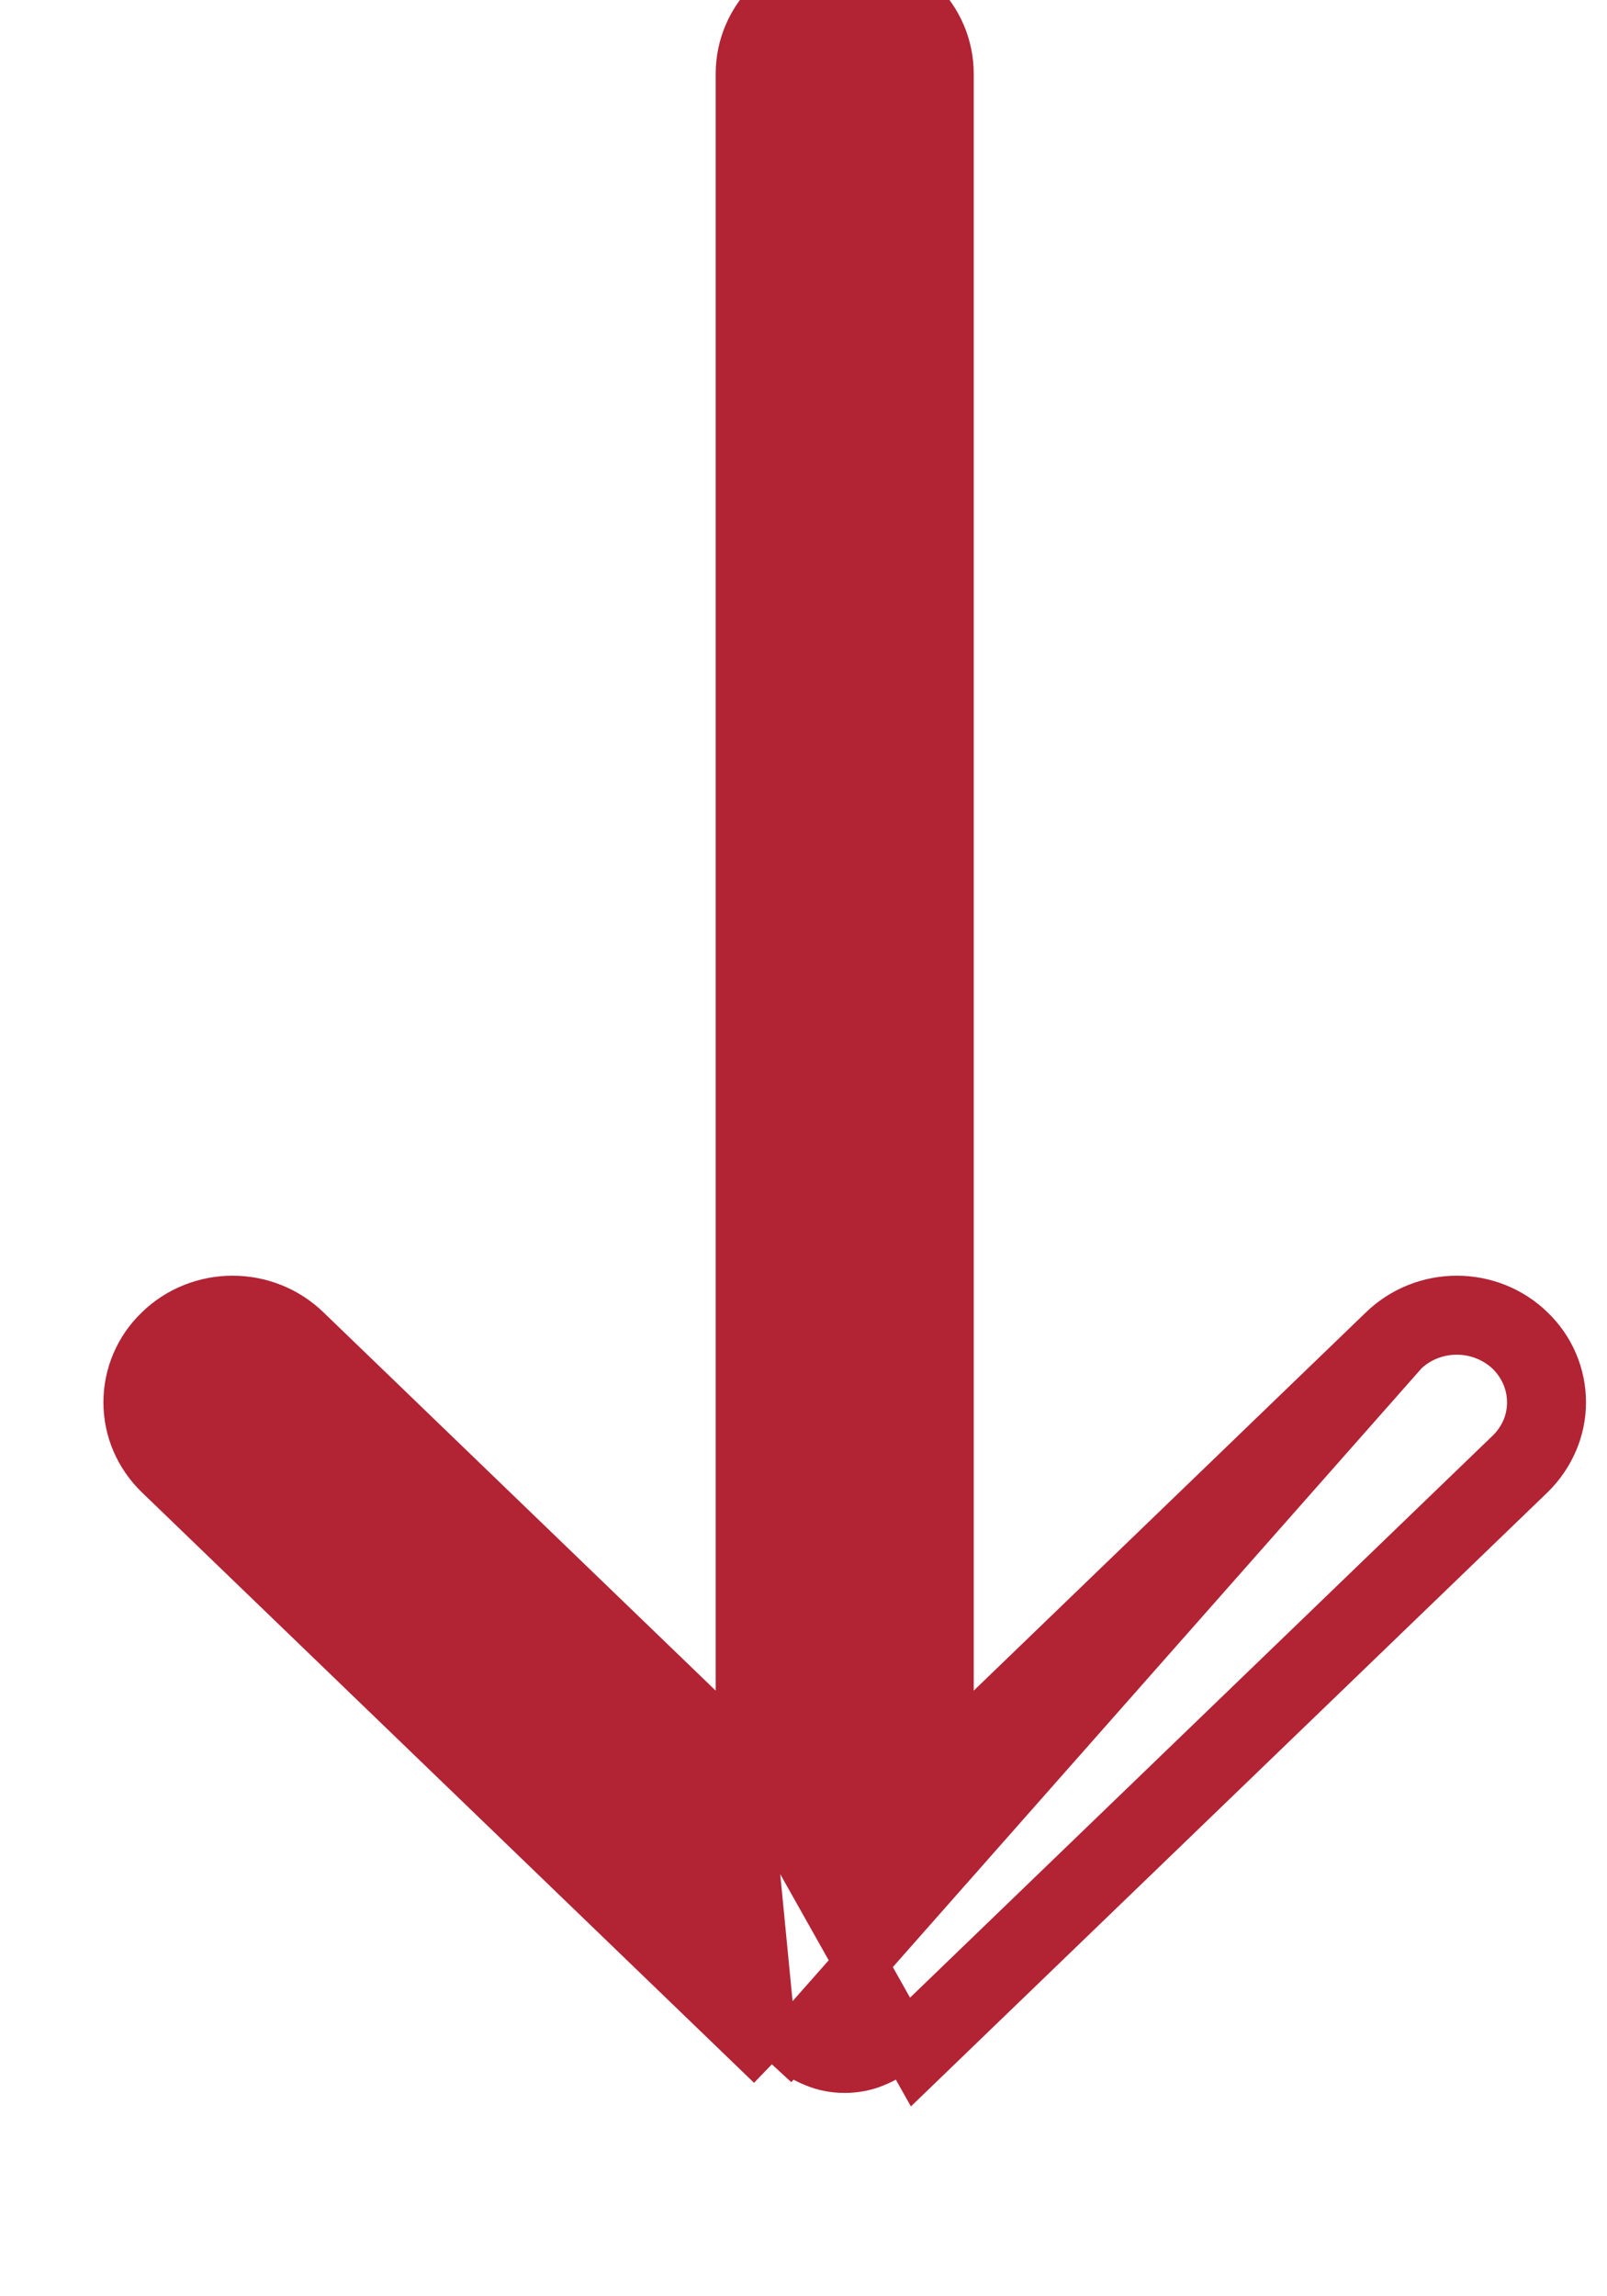 <svg width="7" height="10" viewBox="0 0 7 10" fill="none" xmlns="http://www.w3.org/2000/svg">
<path d="M3.232 7.632L3.232 0.321C3.232 0.204 3.28 0.093 3.364 0.012C3.449 -0.07 3.562 -0.115 3.679 -0.115C3.797 -0.115 3.91 -0.07 3.995 0.012C4.079 0.093 4.127 0.204 4.127 0.321L4.127 7.632L6.03 5.797L6.03 5.797C6.115 5.715 6.228 5.67 6.346 5.67C6.463 5.67 6.577 5.715 6.661 5.797C6.746 5.878 6.794 5.99 6.794 6.107C6.794 6.165 6.782 6.222 6.759 6.275C6.736 6.328 6.703 6.376 6.661 6.417L3.995 8.988C3.995 8.988 3.995 8.988 3.995 8.988L3.232 7.632ZM3.232 7.632L1.329 5.797L1.329 5.797C1.244 5.715 1.131 5.67 1.013 5.67C0.896 5.67 0.782 5.715 0.698 5.797C0.613 5.878 0.565 5.99 0.565 6.107C0.565 6.224 0.613 6.335 0.698 6.417L3.364 8.988C3.364 8.988 3.364 8.988 3.364 8.988M3.232 7.632L3.364 8.988M3.364 8.988L3.364 8.988L3.443 8.906C3.474 8.936 3.511 8.959 3.552 8.975C3.592 8.992 3.636 9 3.679 9C3.723 9 3.767 8.992 3.807 8.975C3.848 8.959 3.884 8.936 3.915 8.906L6.582 6.334C6.613 6.304 6.637 6.269 6.654 6.23C6.671 6.191 6.679 6.149 6.679 6.107C6.679 6.021 6.644 5.94 6.582 5.879C6.519 5.819 6.434 5.785 6.346 5.785C6.257 5.785 6.172 5.819 6.11 5.879L3.364 8.988Z" fill="#B22334" stroke="#B22334" stroke-width="0.229"/>
</svg>
